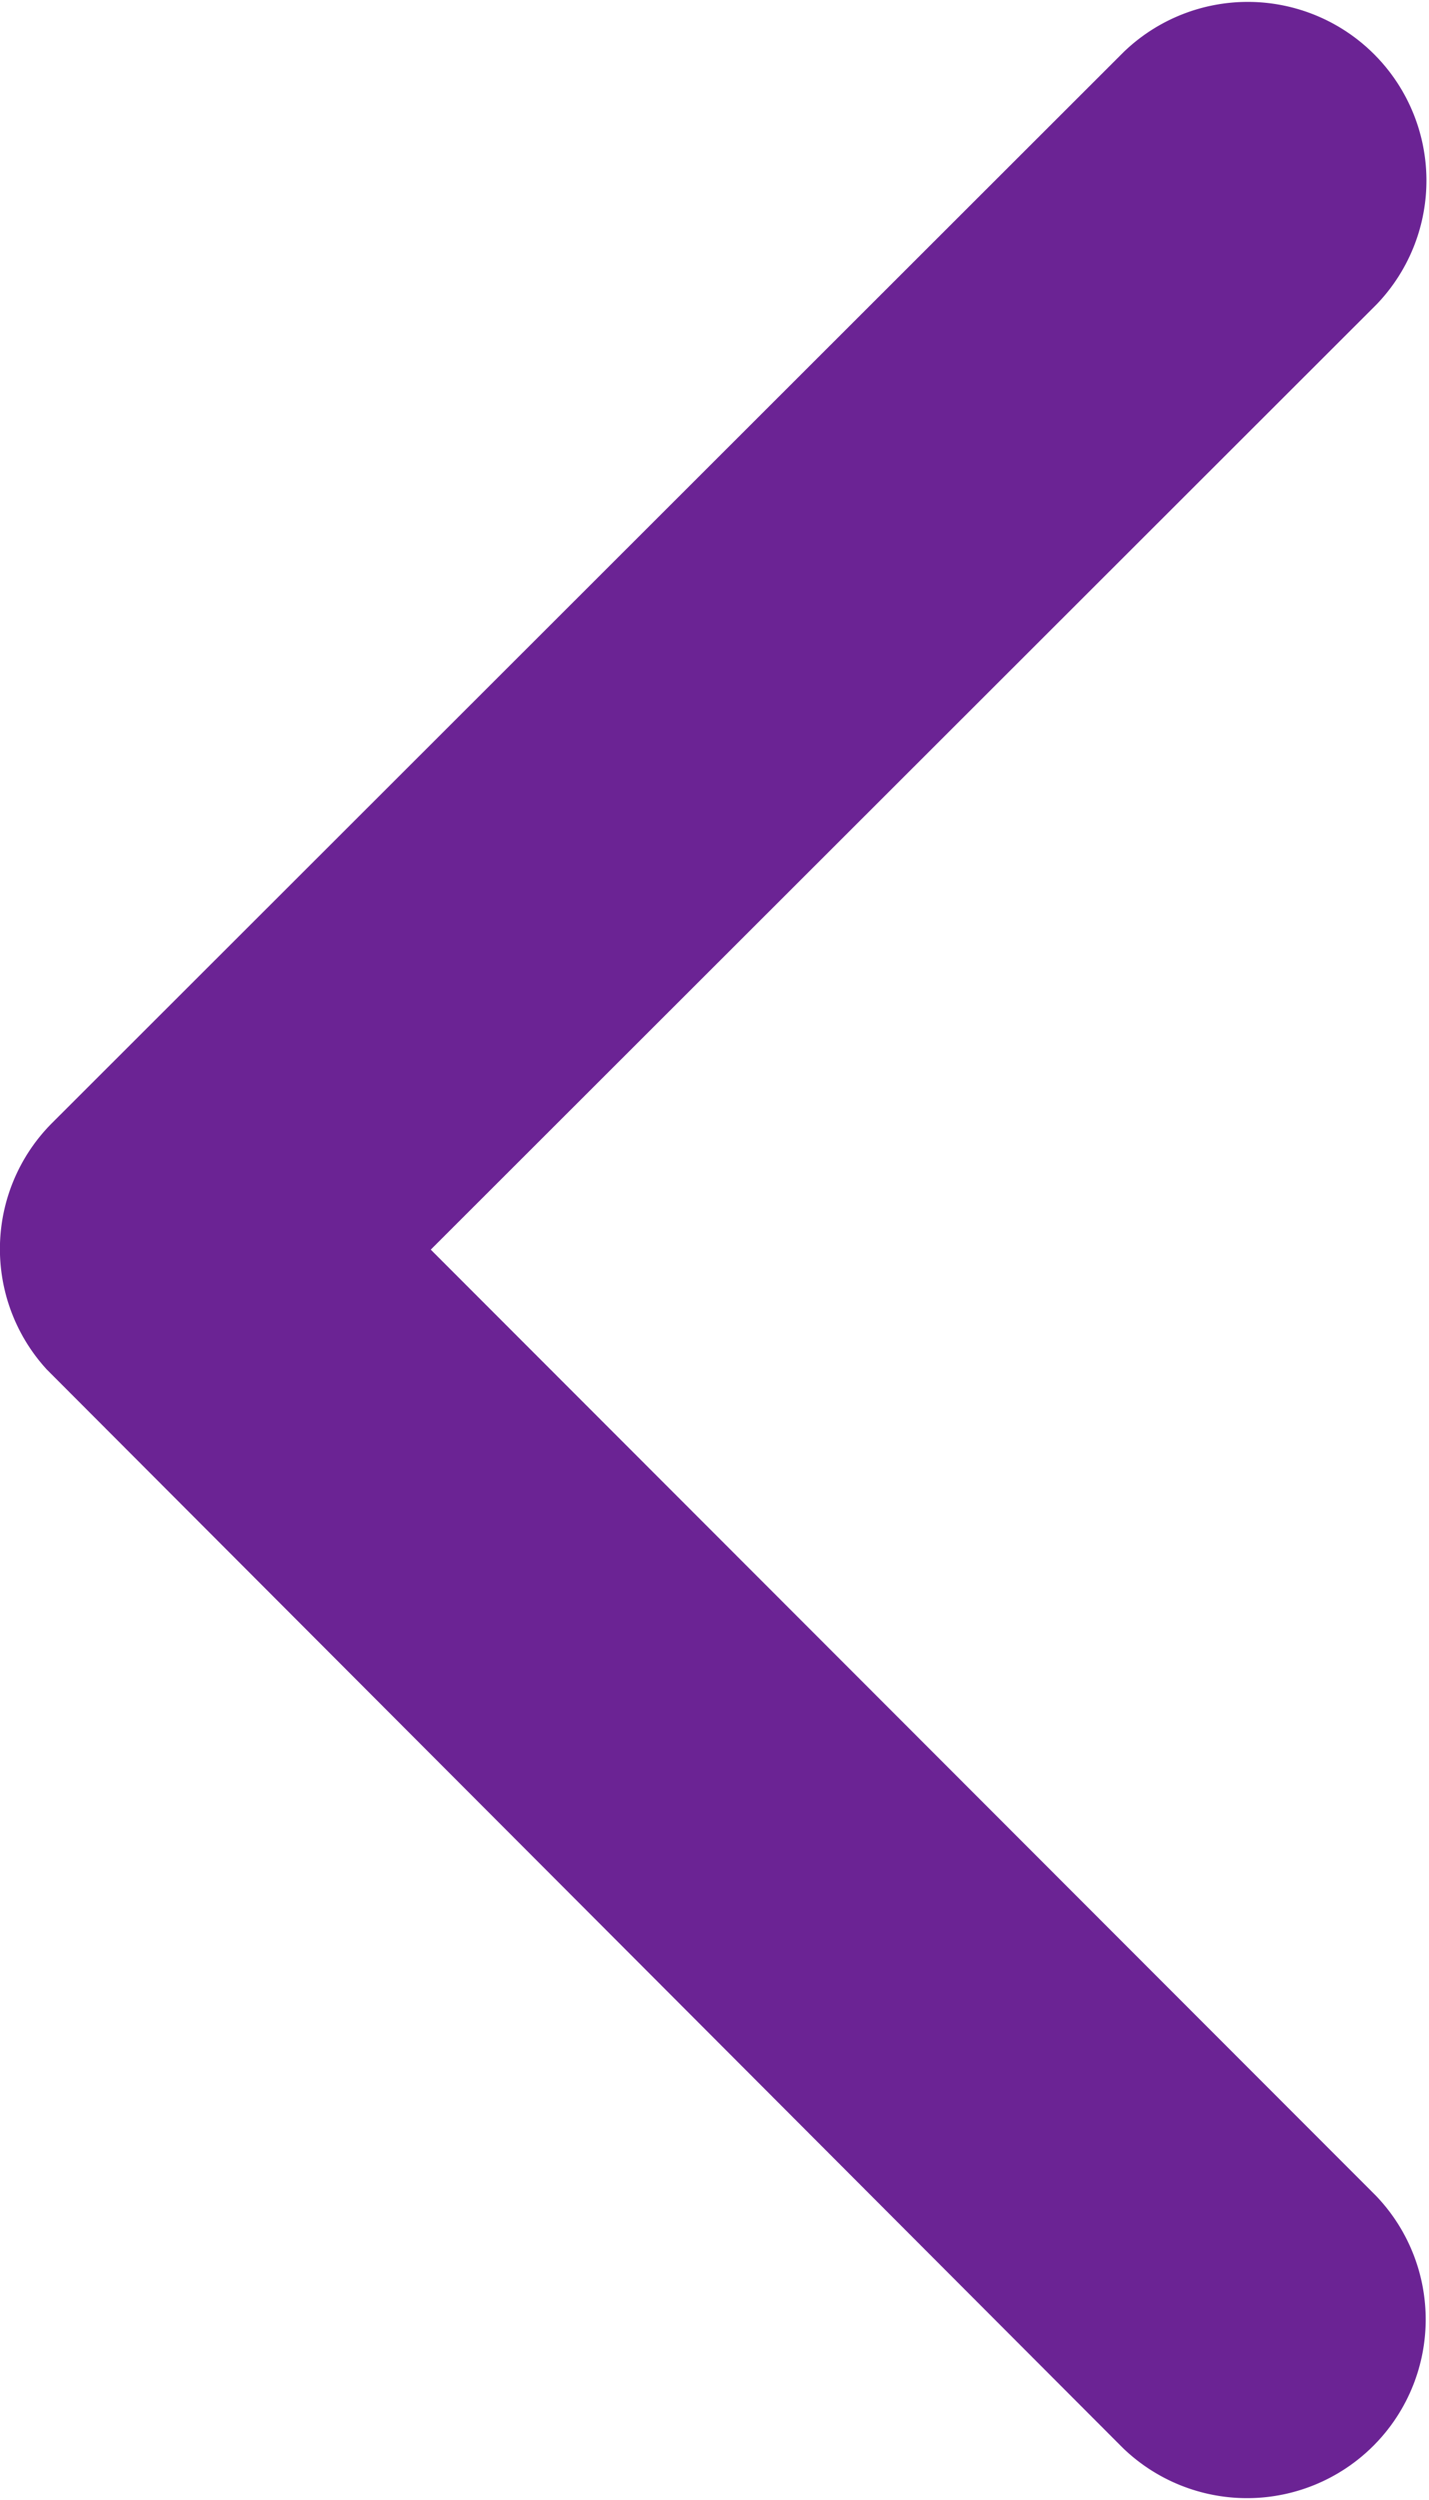 <svg _ngcontent-lya-c120="" xmlns="http://www.w3.org/2000/svg" width="25.155" height="44" viewBox="0 0 25.155 44"
     class="ico-svg">
  <path _ngcontent-lya-c120="" data-name="Icon ionic-ios-arrow-back"
        d="M18.834,28.188,35.482,11.553a3.145,3.145,0,0,0-4.454-4.44L12.166,25.961a3.138,3.138,0,0,0-.092,4.336l18.941,18.98a3.145,3.145,0,0,0,4.454-4.44Z"
        transform="translate(-11.251 -6.194)" fill="#6b2394"></path>
</svg>

